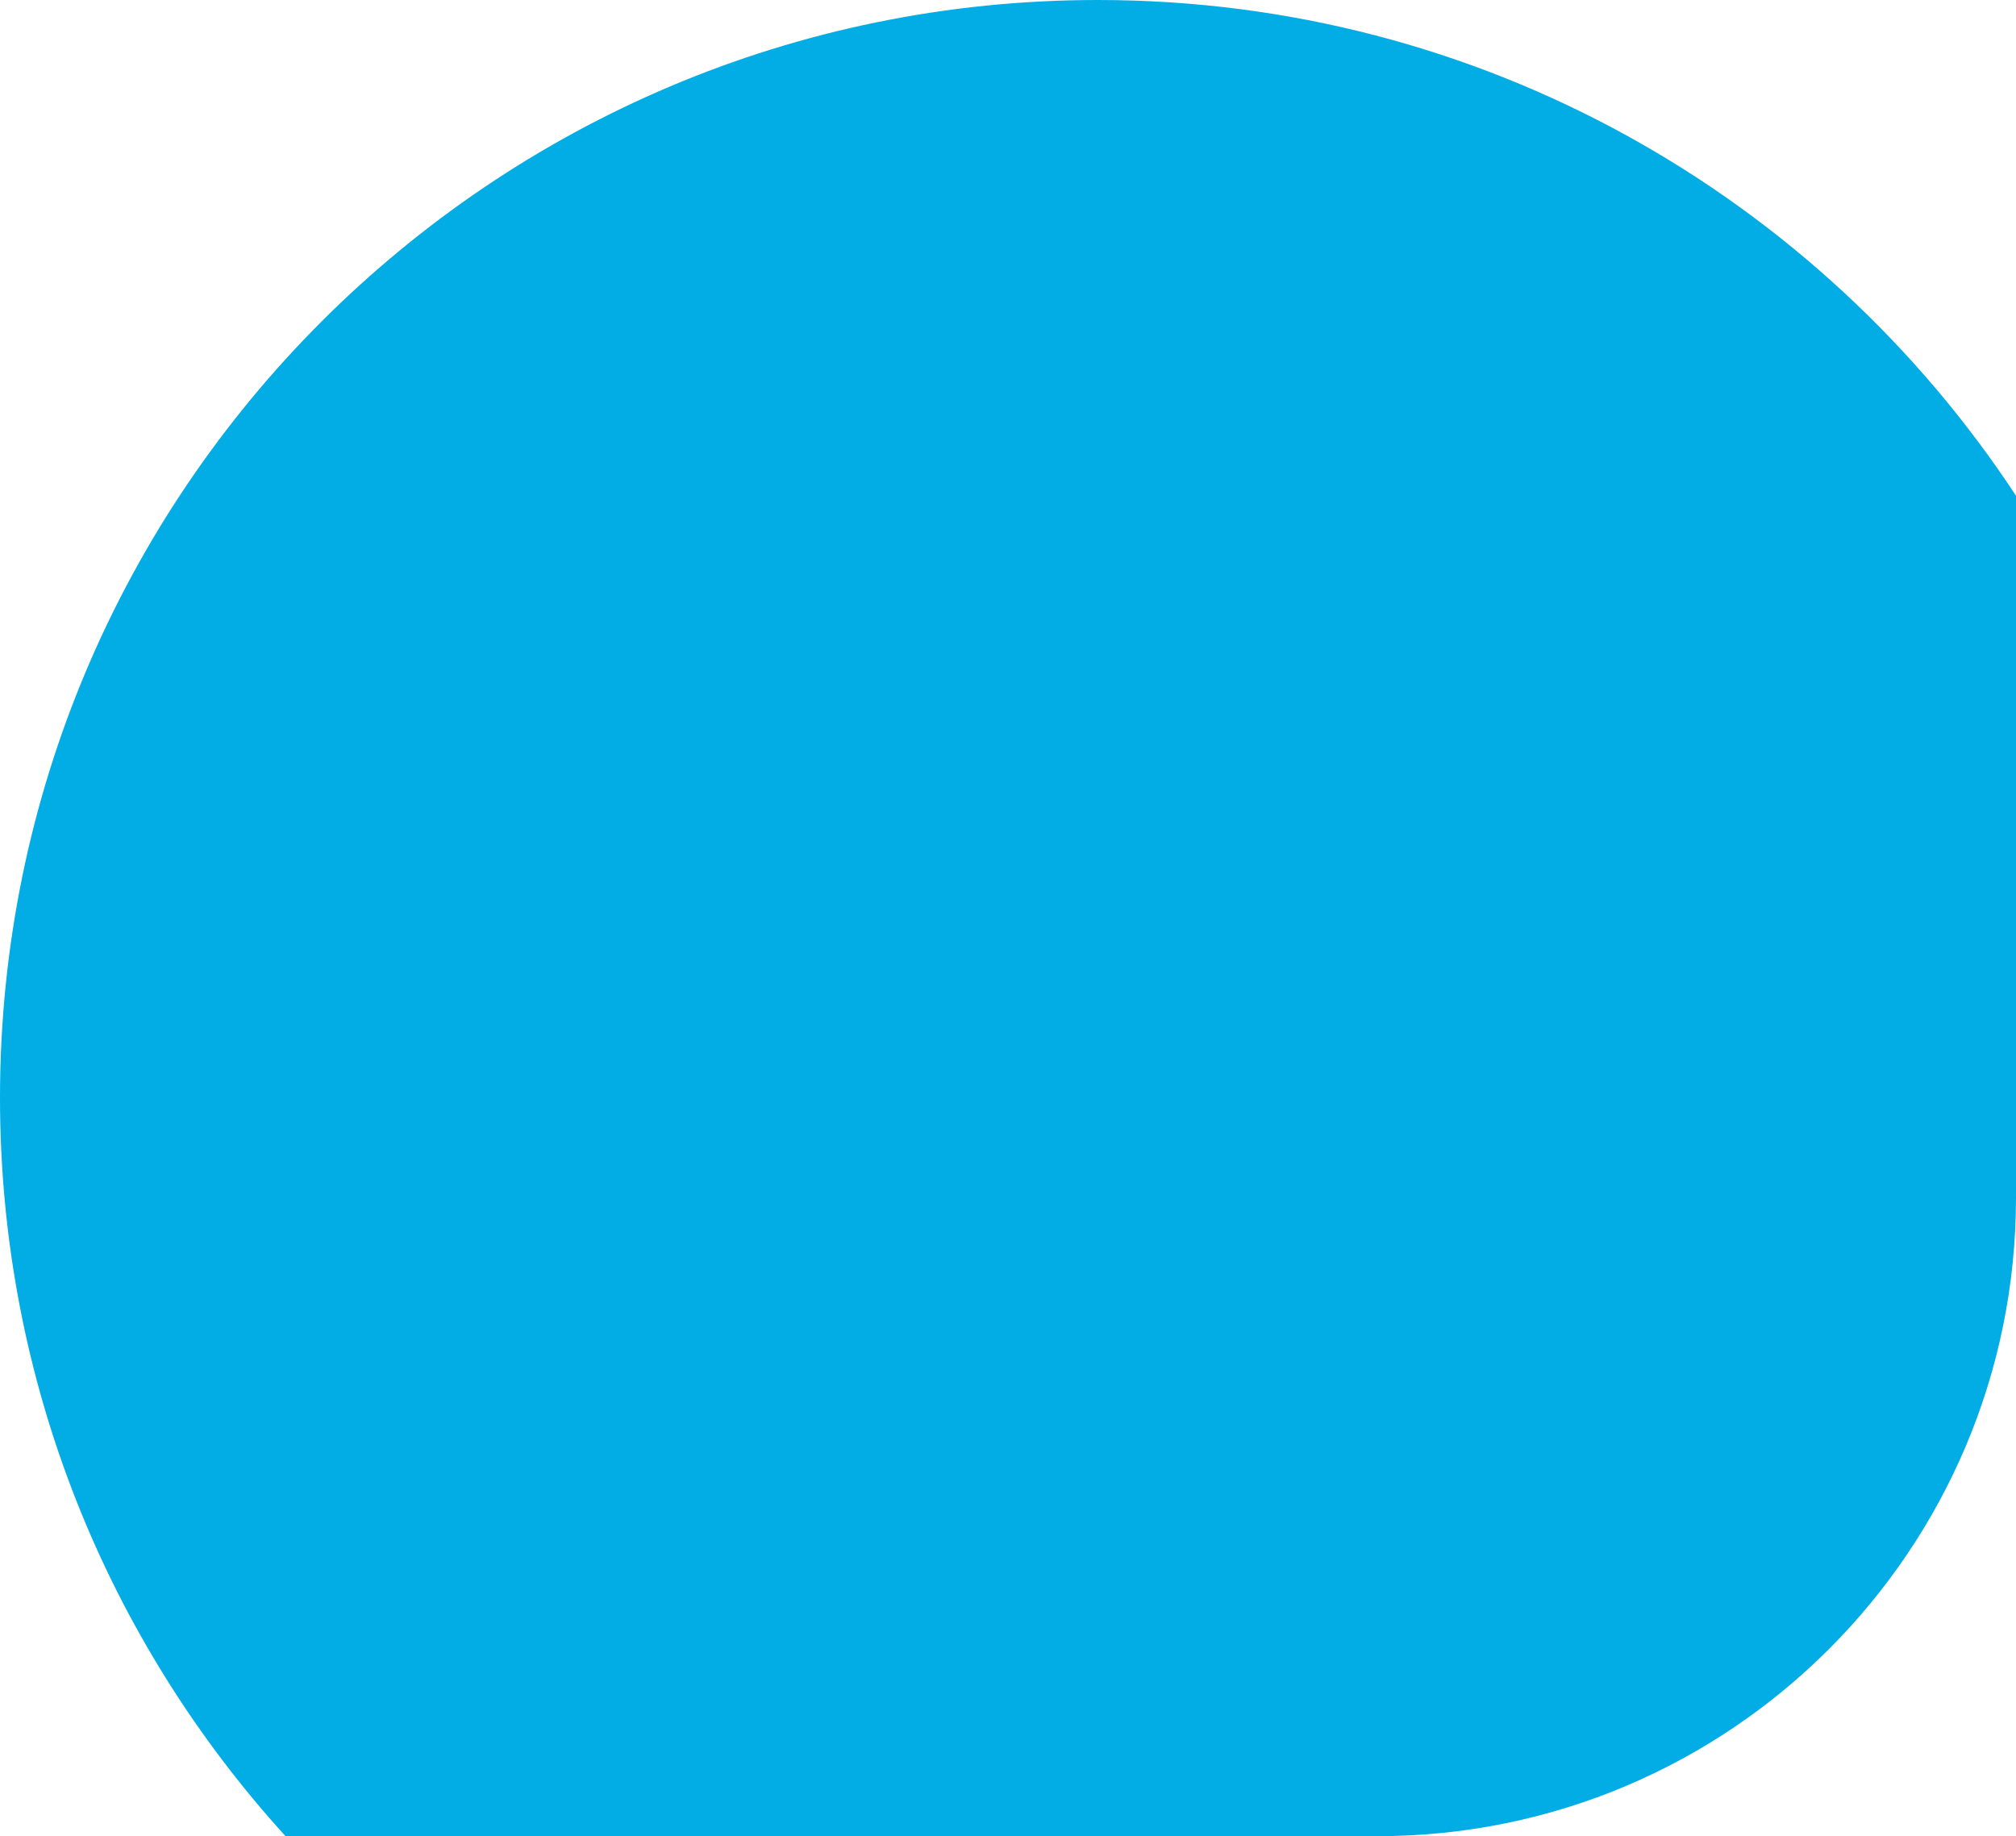 <?xml version="1.0" encoding="UTF-8"?> <svg xmlns="http://www.w3.org/2000/svg" width="404" height="368" viewBox="0 0 404 368" fill="none"> <path d="M404 99.356V240C404 310.692 346.692 368 276 368H57.222C21.671 328.922 0 276.992 0 220C0 98.497 98.497 0 220 0C296.956 0 364.682 39.512 404 99.356Z" fill="#02ACE5"></path> </svg> 